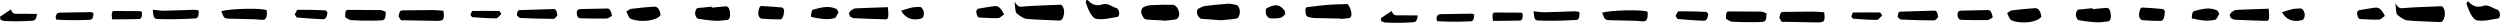 <?xml version="1.0" encoding="UTF-8"?>
<svg id="_レイヤー_2" data-name="レイヤー 2" xmlns="http://www.w3.org/2000/svg" viewBox="0 0 783.6 7.16">
  <g id="_レイヤー_2-2" data-name="レイヤー 2">
    <g>
      <g>
        <path d="m318.04.55c1.08,1.91,1.91,1.55,2.8,1.48,3.66-.29,7.34-.37,11.01-.53.27-.01.54-.09.8.04.66.34,1.06,1.85.81,3.05-.27,1.28-.74,1.89-1.47,1.85-3.38-.19-6.74-.21-10.13-.51-.94-.08-1.93-.77-2.88-1.48-.71-.54-.7-.76-.95-3.9Z"/>
        <path d="m382.67,6.35c-1.67-.13-3.7-.28-5.73-.44-.27-.02-.56.04-.8-.19-.32-.3-.76-.76-.89-1.34-.25-1.17.14-1.6.59-1.78.56-.22,1.09-.61,1.67-.69,2.41-.3,4.82-.57,7.25-.73.9-.06,1.82.15,2.74.36.61.14,1.16,1.06,1.12,2.36-.03.78-.48,1.77-.84,1.85-1.55.35-3.15.4-5.09.59Z"/>
        <path d="m420.18,5.82c-2.78-.05-5.56-.1-8.34-.17-.43-.01-.86-.13-1.3-.25-.52-.15-1.19.03-1.35-1.63-.17-1.79.58-1.51,1.05-1.58,1.99-.28,3.99-.51,5.99-.67,1.75-.14,3.51-.17,5.27-.22.37-.01.81-.18,1.11.23.39.54.83,1.52.95,2.39.18,1.27-.29,1.73-.83,1.78-.85.08-1.69.17-2.54.25,0-.05,0-.09-.01-.14Z"/>
        <path d="m364.69,6.41c-1.66-.08-3.33-.14-4.99-.26-.37-.03-.79-.05-1.12-.43-.36-.4-.73-1.16-.91-1.91-.07-.31.3-1.34.58-1.47.79-.4,1.63-.67,2.47-.72,2.28-.13,4.58-.17,6.88-.12.45,0,.97.39,1.4.93.28.36.63,1.38.62,1.95,0,.61-.35,1.3-.64,1.49-.48.32-1.03.3-1.56.37-.9.12-1.8.19-2.7.28,0-.04,0-.07-.01-.11Z"/>
        <path d="m223.12,2.4c1.43-.14,2.85-.32,4.28-.41.63-.04,1.25.31,1.41,2.05.15,1.69-.35,2.16-1,2.22-1.17.1-2.32.32-3.5.25-1.87-.1-3.76-.33-5.64-.67-.26-.05-.74-.95-.8-1.49-.05-.55.23-1.39.48-1.63.35-.33.82-.23,1.24-.28,1.16-.13,2.32-.24,3.49-.35.01.1.02.2.03.31Z"/>
        <path d="m138.98,3.38c.34,1.99.06,2.84-.62,3.02-.41.11-.84.15-1.27.15-3.53-.06-7.07-.13-10.6-.2-.27,0-.55.15-.8-.06-.27-.23-.51-.78-.77-1.19.17-.57.28-1.5.53-1.64.54-.29,1.15-.21,1.74-.22,2.78-.04,5.55-.09,8.33-.09,1.12,0,2.25.14,3.47.22Z"/>
        <path d="m69.37,3.51c2.94-.87,13.12-1.04,14.24-.28.2,2.06-.27,2.92-1.11,2.97-.85.05-1.71-.14-2.57-.16-2.72-.08-5.44-.11-8.17-.19-.48-.02-.98-.04-1.45-.37-.28-.2-.51-1.02-.95-1.96Z"/>
        <path d="m278.31,2.25c.29,3.11.15,3.83-.73,3.81-3.31-.08-6.63-.21-9.95-.37-.4-.02-.81-.36-1.22-.56-.12-.32-.24-.63-.35-.95.25-.33.48-.76.75-.95.43-.3.89-.59,1.36-.61,3.34-.16,6.68-.25,10.14-.37Z"/>
        <path d="m340.51,0c.21.06.43,0,.61.2,1.59,1.75,3.14,1.57,4.63,1.12,1.46-.44,2.91.89,4.36,1.28.24.06.63.84.7,1.35.06.41-.23,1.28-.44,1.32-2.25.34-4.5,1.02-6.8.63-1.23-.21-2.43-2.65-3.27-5.14.07-.25.14-.51.21-.76Z"/>
        <path d="m196.33,3.64c.61-.37,1.01-.8,1.45-.86,2.37-.29,4.74-.56,7.12-.69.84-.05,1.74.18,2.17,2.61-1.12,1.78-6,2.44-9.13,1.29-.64-.24-.68-.29-1.61-2.34Z"/>
        <path d="m108.19,5.41c-.04-2.05.32-2.32.88-2.31,3.37.05,6.73,0,10.1.06.55,0,1.12.33,1.73.53.06,2.3-.53,2.62-1.18,2.67-1.01.08-2.02.12-3.04.11-2.19-.01-4.37,0-6.57-.14-.61-.04-1.25-.58-1.93-.92Z"/>
        <path d="m47.89,3.05c1.24.12,2.36.33,3.46.31,3.14-.05,6.28-.21,9.42-.3.47-.01.95.13,1.48.21.16,2.23-.45,2.46-1.09,2.5-1.86.11-3.73.2-5.6.23-2.03.03-4.06.06-6.1-.04-1.21-.06-1.34-.4-1.58-2.9Z"/>
        <path d="m174.72,4.83c-.38.35-.78,1.08-1.24,1.08-3.47,0-6.95-.13-10.44-.28-.32-.01-.68-.5-1-.75.03-1.73.56-1.71,1.02-1.72,3.46-.13,6.93-.23,10.39-.32.49-.01.99.01,1.26,1.99Z"/>
        <path d="m191.82,4.96c-.61.32-1.12.82-1.67.84-2.72.06-5.45,0-8.18-.06-.26,0-.55-.09-.79-.35-.47-.5-.55-1.86-.12-2.24.27-.24.6-.3.92-.31,2.72-.08,5.45-.13,8.17-.17.59,0,1.21-.07,1.68,2.3Z"/>
        <path d="m245.79,3.05c-.1,1.87-.47,3.03-1.32,3.03-1.96,0-3.93-.07-5.91-.25-.29-.03-.8-.73-.88-1.24-.09-.61.11-1.45.29-2.01.13-.4.41-.72.65-.7,2.18.1,4.36.27,6.55.47.18.02.39.42.62.7Z"/>
        <path d="m92.39,4.52c.39-.64.63-1.46.94-1.46,2.88-.03,5.77.07,8.66.18.18,0,.4.39.65.64-.17,1.66-.77,2.16-1.38,2.14-2.72-.08-5.46-.33-8.2-.54-.09,0-.19-.26-.67-.96Z"/>
        <path d="m262.81,3.87c-.46.72-.78,1.7-1.21,1.81-2.37.64-4.83.18-7.4-.39.01-1.49.27-2.18.76-2.3,2.38-.61,4.74-1.37,7.28-.16.09.04.18.31.57,1.04Z"/>
        <path d="m314.71,4.52c-.79.52-1.29,1.13-1.84,1.15-1.86.06-3.73-.07-5.61-.16-.26-.01-.57,0-.8-.3-.21-.26-.4-.91-.46-1.42-.04-.28.17-.76.33-.9.23-.2.51-.2.77-.25,1.52-.25,3.04-.54,4.57-.72.95-.11,1.89.21,3.04,2.58Z"/>
        <path d="m0,5.24c1.1-.74,2.2-1.47,3.44-2.3.46,1.56,1.27,1.38,2.07,1.38,1.96,0,3.91.02,6.07.03-.23,2.03-.85,2.1-1.44,2.14-1.32.1-2.65.16-3.98.17-1.6.02-3.2,0-4.8-.08-.4-.02-.82-.28-1.22-.43-.04-.31-.08-.62-.12-.92Z"/>
        <path d="m17.43,5.26c.18-.39.32-1.02.56-1.12.5-.21,1.05-.19,1.58-.2,2.99-.06,5.99-.11,8.98-.14.2,0,.42.17.73.3,0,1.95-.66,2.08-1.25,2.11-2.02.1-4.06.12-6.09.11-1.43,0-2.87-.11-4.3-.17l-.2-.89Z"/>
        <path d="m157.13,4.42c-.68.57-1.14,1.34-1.67,1.34-2.46,0-4.93-.21-7.4-.38-.13,0-.29-.32-.59-.69.23-.52.37-1.24.58-1.25,2.83-.06,5.66-.03,8.49,0,.08,0,.18.28.59.96Z"/>
        <path d="m44.47,3.82c.12,1.6-.32,2.13-.87,2.15-2.8.08-5.61.07-8.44.1-.27-1.78-.14-2.63.56-2.63,2.76,0,5.52.02,8.29.05.14,0,.3.22.46.33Z"/>
        <path d="m282.45,3.35c1.34-.4,2.35-.76,3.37-.99.73-.16,1.48-.12,2.23-.19.63-.06,1.19.26,1.56,1.81-.05,1.79-.72,1.82-1.35,1.95-2.43.51-4.46-.22-5.81-2.58Z"/>
        <path d="m402.86,4.45c-.48.39-.94,1.01-1.45,1.12-1.03.23-2.1.24-3.16.2-.35-.01-.76-.28-1.09-.7-.52-.67-.61-2.29-.12-2.51,1.83-.8,3.68-1.9,5.67.88.05.34.1.67.15,1.01Z"/>
      </g>
      <g>
        <path d="m750.83,1.03c1.08,1.91,1.91,1.55,2.8,1.48,3.66-.29,7.34-.37,11.01-.53.27-.01.54-.09.8.04.66.34,1.06,1.85.81,3.05-.27,1.28-.74,1.89-1.47,1.85-3.38-.19-6.74-.21-10.13-.51-.94-.08-1.93-.77-2.88-1.48-.71-.54-.7-.76-.95-3.9Z"/>
        <path d="m655.91,2.88c1.43-.14,2.85-.32,4.28-.41.63-.04,1.25.31,1.41,2.05.15,1.69-.35,2.16-1,2.22-1.17.1-2.32.32-3.5.25-1.87-.1-3.76-.33-5.64-.67-.26-.05-.74-.95-.8-1.49-.05-.55.23-1.39.48-1.63.35-.33.82-.23,1.24-.28,1.16-.13,2.32-.24,3.49-.35.01.1.02.2.03.31Z"/>
        <path d="m571.77,3.86c.34,1.99.06,2.84-.62,3.02-.41.11-.84.15-1.27.15-3.53-.06-7.07-.13-10.6-.2-.27,0-.55.15-.8-.06-.27-.23-.51-.78-.77-1.19.17-.57.28-1.5.53-1.64.54-.29,1.15-.21,1.74-.22,2.78-.04,5.55-.09,8.33-.09,1.12,0,2.25.14,3.47.22Z"/>
        <path d="m502.17,3.99c2.94-.87,13.12-1.04,14.24-.28.2,2.06-.27,2.92-1.11,2.97-.85.05-1.71-.14-2.57-.16-2.72-.08-5.44-.11-8.17-.19-.48-.02-.98-.04-1.45-.37-.28-.2-.51-1.02-.95-1.96Z"/>
        <path d="m711.1,2.73c.29,3.11.15,3.83-.73,3.81-3.31-.08-6.63-.21-9.95-.37-.4-.02-.81-.36-1.22-.56-.12-.32-.24-.63-.35-.95.25-.33.48-.76.75-.95.43-.3.89-.59,1.36-.61,3.34-.16,6.68-.25,10.14-.37Z"/>
        <path d="m773.3.48c.21.06.43,0,.61.2,1.59,1.75,3.14,1.57,4.63,1.12,1.46-.44,2.91.89,4.36,1.28.24.06.63.84.7,1.35.06.41-.23,1.28-.44,1.32-2.25.34-4.5,1.02-6.8.63-1.23-.21-2.43-2.65-3.27-5.14.07-.25.14-.51.21-.76Z"/>
        <path d="m629.12,4.12c.61-.37,1.01-.8,1.45-.86,2.37-.29,4.74-.56,7.12-.69.84-.05,1.74.18,2.17,2.61-1.12,1.78-6,2.44-9.13,1.29-.64-.24-.68-.29-1.61-2.34Z"/>
        <path d="m540.98,5.89c-.04-2.05.32-2.32.88-2.31,3.37.05,6.73,0,10.1.06.55,0,1.12.33,1.73.53.06,2.3-.53,2.62-1.18,2.67-1.01.08-2.02.12-3.04.11-2.19-.01-4.37,0-6.57-.14-.61-.04-1.25-.58-1.93-.92Z"/>
        <path d="m480.68,3.53c1.24.12,2.36.33,3.46.31,3.14-.05,6.28-.21,9.42-.3.47-.01.95.13,1.48.21.16,2.23-.45,2.46-1.09,2.5-1.86.11-3.73.2-5.6.23-2.03.03-4.06.06-6.1-.04-1.21-.06-1.34-.4-1.58-2.9Z"/>
        <path d="m607.51,5.32c-.38.35-.78,1.08-1.24,1.08-3.47,0-6.95-.13-10.44-.28-.32-.01-.68-.5-1-.75.03-1.73.56-1.71,1.02-1.72,3.46-.13,6.93-.23,10.39-.32.49-.01.99.01,1.26,1.99Z"/>
        <path d="m624.61,5.45c-.61.32-1.12.82-1.67.84-2.72.06-5.45,0-8.18-.06-.26,0-.55-.09-.79-.35-.47-.5-.55-1.86-.13-2.24.27-.24.6-.3.92-.31,2.72-.08,5.45-.13,8.17-.17.59,0,1.21-.07,1.68,2.3Z"/>
        <path d="m678.58,3.53c-.1,1.87-.47,3.03-1.32,3.03-1.96,0-3.93-.07-5.91-.25-.29-.03-.8-.73-.88-1.24-.09-.61.11-1.45.29-2.01.13-.4.41-.72.65-.7,2.18.1,4.36.27,6.55.47.18.02.39.42.62.7Z"/>
        <path d="m525.19,5c.39-.64.63-1.46.94-1.46,2.88-.03,5.77.07,8.66.18.18,0,.4.39.65.64-.17,1.66-.77,2.16-1.38,2.14-2.72-.08-5.46-.33-8.2-.54-.09,0-.19-.26-.67-.96Z"/>
        <path d="m695.6,4.35c-.46.72-.78,1.7-1.21,1.81-2.37.64-4.83.18-7.4-.39.01-1.49.27-2.18.76-2.3,2.38-.61,4.74-1.37,7.28-.16.09.04.18.31.57,1.04Z"/>
        <path d="m747.5,5c-.79.52-1.29,1.13-1.84,1.15-1.86.06-3.73-.07-5.61-.16-.26-.01-.57,0-.8-.3-.21-.26-.4-.91-.46-1.42-.04-.28.17-.76.33-.9.23-.2.51-.2.77-.25,1.52-.25,3.04-.54,4.57-.72.95-.11,1.89.21,3.04,2.58Z"/>
        <path d="m432.79,5.72c1.1-.74,2.2-1.47,3.44-2.3.46,1.56,1.27,1.38,2.07,1.38,1.96,0,3.91.02,6.07.03-.23,2.03-.85,2.1-1.44,2.14-1.32.1-2.65.16-3.98.17-1.6.02-3.2,0-4.8-.08-.4-.02-.82-.28-1.22-.43-.04-.31-.08-.62-.12-.92Z"/>
        <path d="m450.22,5.74c.18-.39.32-1.02.56-1.12.5-.21,1.05-.19,1.58-.2,2.99-.06,5.99-.11,8.98-.14.2,0,.42.17.73.3,0,1.95-.66,2.08-1.25,2.11-2.02.1-4.06.12-6.09.11-1.43,0-2.87-.11-4.3-.17-.07-.3-.14-.6-.2-.89Z"/>
        <path d="m589.93,4.9c-.68.57-1.14,1.34-1.67,1.34-2.46,0-4.93-.21-7.4-.38-.13,0-.29-.32-.59-.69.23-.52.37-1.24.58-1.25,2.83-.06,5.66-.03,8.49,0,.08,0,.18.28.59.96Z"/>
        <path d="m477.26,4.3c.12,1.6-.32,2.13-.87,2.15-2.8.08-5.61.07-8.44.1-.27-1.78-.14-2.63.56-2.63,2.76,0,5.52.02,8.29.05.14,0,.3.22.46.33Z"/>
        <path d="m715.25,3.83c1.34-.4,2.35-.76,3.37-.99.73-.16,1.48-.12,2.23-.19.63-.06,1.19.26,1.56,1.81-.05,1.79-.72,1.82-1.35,1.95-2.43.51-4.46-.22-5.81-2.58Z"/>
      </g>
    </g>
  </g>
</svg>